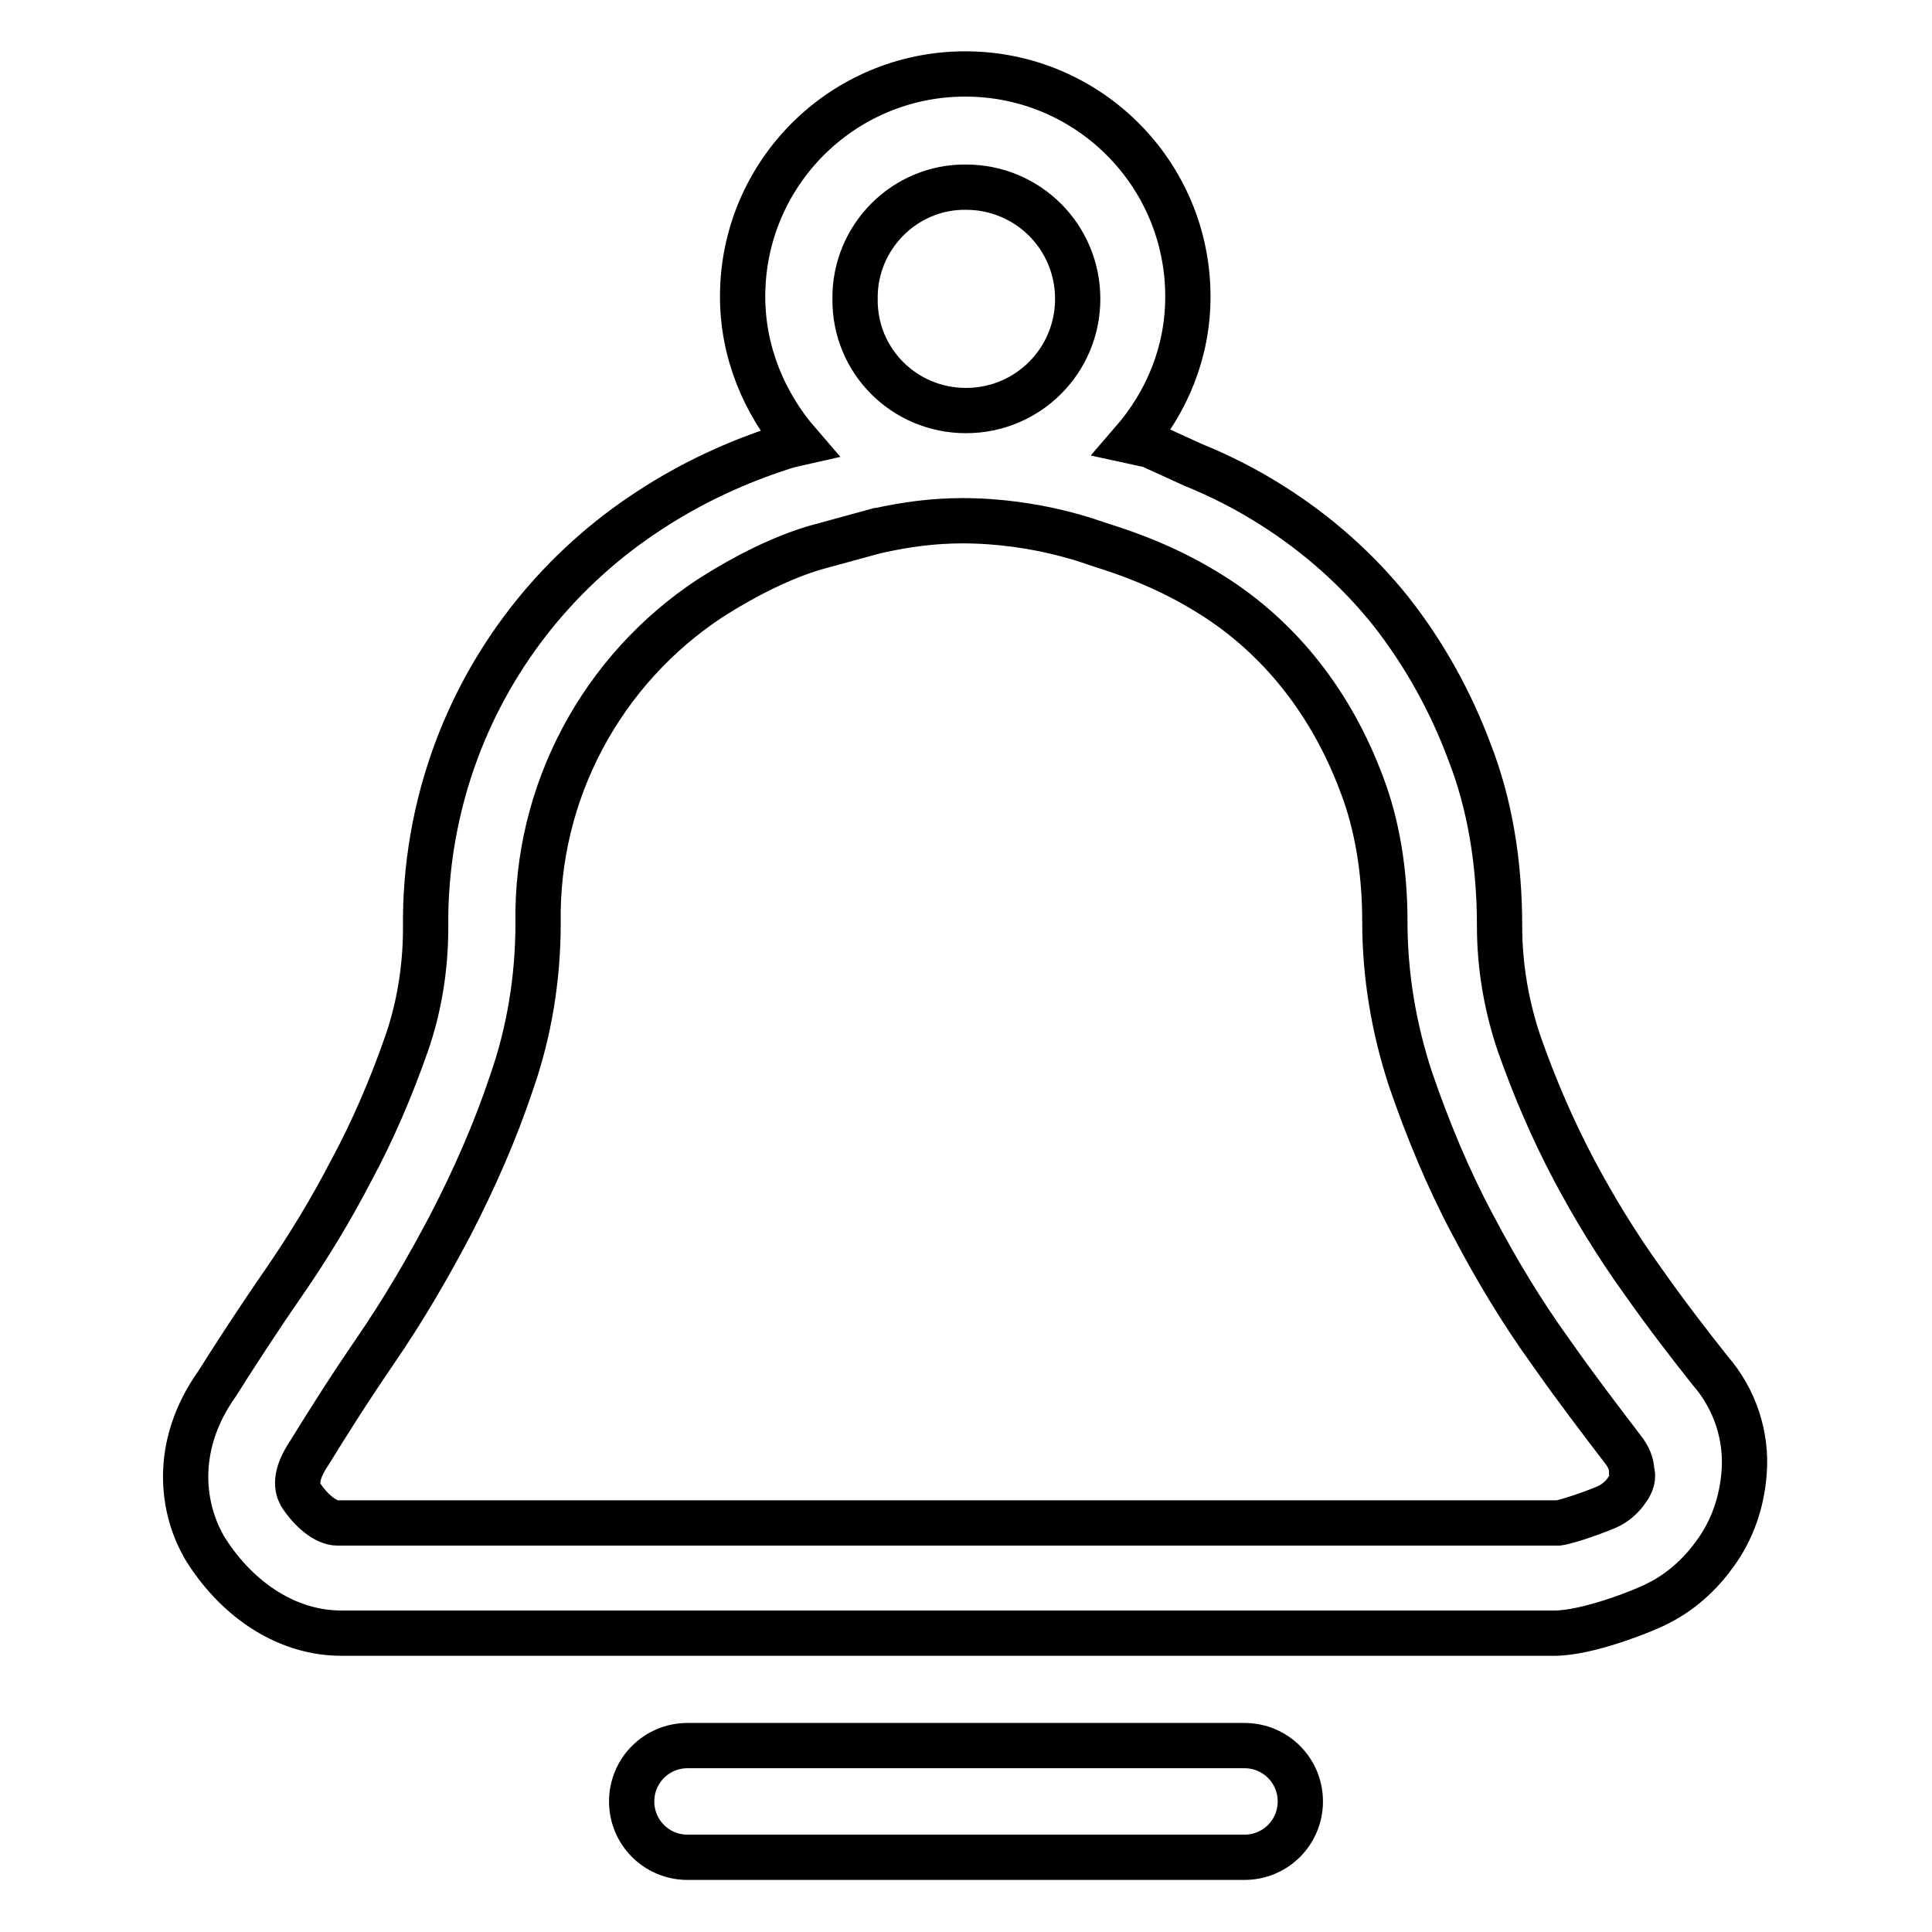 <?xml version="1.0" encoding="utf-8"?>
<!-- Svg Vector Icons : http://www.onlinewebfonts.com/icon -->
<!DOCTYPE svg PUBLIC "-//W3C//DTD SVG 1.1//EN" "http://www.w3.org/Graphics/SVG/1.1/DTD/svg11.dtd">
<svg version="1.1" xmlns="http://www.w3.org/2000/svg" xmlns:xlink="http://www.w3.org/1999/xlink" x="0px" y="0px" viewBox="0 0 256 256" enable-background="new 0 0 256 256" xml:space="preserve">
<g> <path stroke-width="6" fill-opacity="0" stroke="#000000"  d="M226.6,181.6c-2.7-3.4-5.8-7.4-9.1-12.1c-3.3-4.6-6.3-9.5-9-14.6c-2.8-5.3-5.2-10.9-7.2-16.6 c-1.7-5-2.6-10.3-2.6-15.6c0-8.4-1.3-16.2-4-23.1c-2.5-6.7-6-13-10.4-18.6c-4.4-5.5-9.7-10.2-15.7-14c-3.3-2.1-6.8-3.9-10.5-5.4 l-5.7-2.6l-2.3-0.5c4.5-5.2,7.3-11.8,7.3-19.2c0-16.3-13.2-29.5-29.5-29.5c-16.3,0-29.5,13.2-29.5,29.5c0,7.4,2.9,14.2,7.4,19.4 c-0.9,0.2-1.6,0.4-1.9,0.5c-6.3,2-12.3,4.8-17.8,8.4c-11.7,7.6-20.7,18.7-25.6,31.8c-2.8,7.5-4.2,15.5-4.1,23.5 c0,5.5-0.9,10.8-2.6,15.6c-2,5.7-4.4,11.3-7.2,16.5c-2.7,5.2-5.6,10-8.9,14.8c-3.6,5.2-6.7,10-8.9,13.5c-6,8.4-4.7,16.9-1.5,22.1 c4.4,6.9,11,11,17.9,11h160.8c4.3,0,11.7-2.9,13.6-3.9c3.7-1.8,6.3-4.7,7.7-6.7c2.2-3,3.5-6.7,3.8-10.6 C231.5,190.3,229.9,185.4,226.6,181.6L226.6,181.6z M128,24.8c8.2,0,14.8,6.6,14.8,14.8c0,8.2-6.6,14.8-14.8,14.8 c-8.2,0-14.8-6.6-14.7-14.8C113.2,31.4,119.9,24.7,128,24.8z M215.6,197.4c-0.6,0.9-1.4,1.6-2.3,2.1c-1.2,0.6-5.4,2.1-6.8,2.3H44.7 c-1.5,0-3.5-1.6-4.9-3.8c-0.4-0.8-0.9-2.4,1.2-5.5c2.4-3.9,5.3-8.5,8.8-13.6c3.7-5.4,6.9-10.9,9.9-16.6c3.1-6,5.9-12.3,8.1-18.9 c2.3-6.6,3.5-13.7,3.5-21.1c-0.3-17.3,8.4-33.6,22.9-43.1c4.7-3,9.4-5.3,13.7-6.6l8.4-2.3l0.1,0l0,0c3.6-0.8,7.3-1.3,11.1-1.3 c10.1,0,17.6,3,18.3,3.2c5.8,1.8,10.4,3.9,14.7,6.6c4.5,2.8,8.6,6.5,11.9,10.7c3.4,4.3,6.1,9.2,8.1,14.6c2,5.3,3,11.4,3,18 c0,7.2,1.2,14.2,3.4,20.9c2.3,6.7,5,13.2,8.2,19.2c3.2,6.1,6.6,11.7,10.2,16.7c3.5,5,6.8,9.3,9.7,13.1c0.8,1,1.2,2,1.2,2.9 C216.5,195.7,216.2,196.6,215.6,197.4L215.6,197.4z M164.9,231.3c4.1,0,7.4,3.3,7.4,7.4c0,4.1-3.3,7.4-7.4,7.4H91.1 c-4.1,0-7.4-3.3-7.4-7.4c0-4.1,3.3-7.4,7.4-7.4H164.9z"/></g>
</svg>